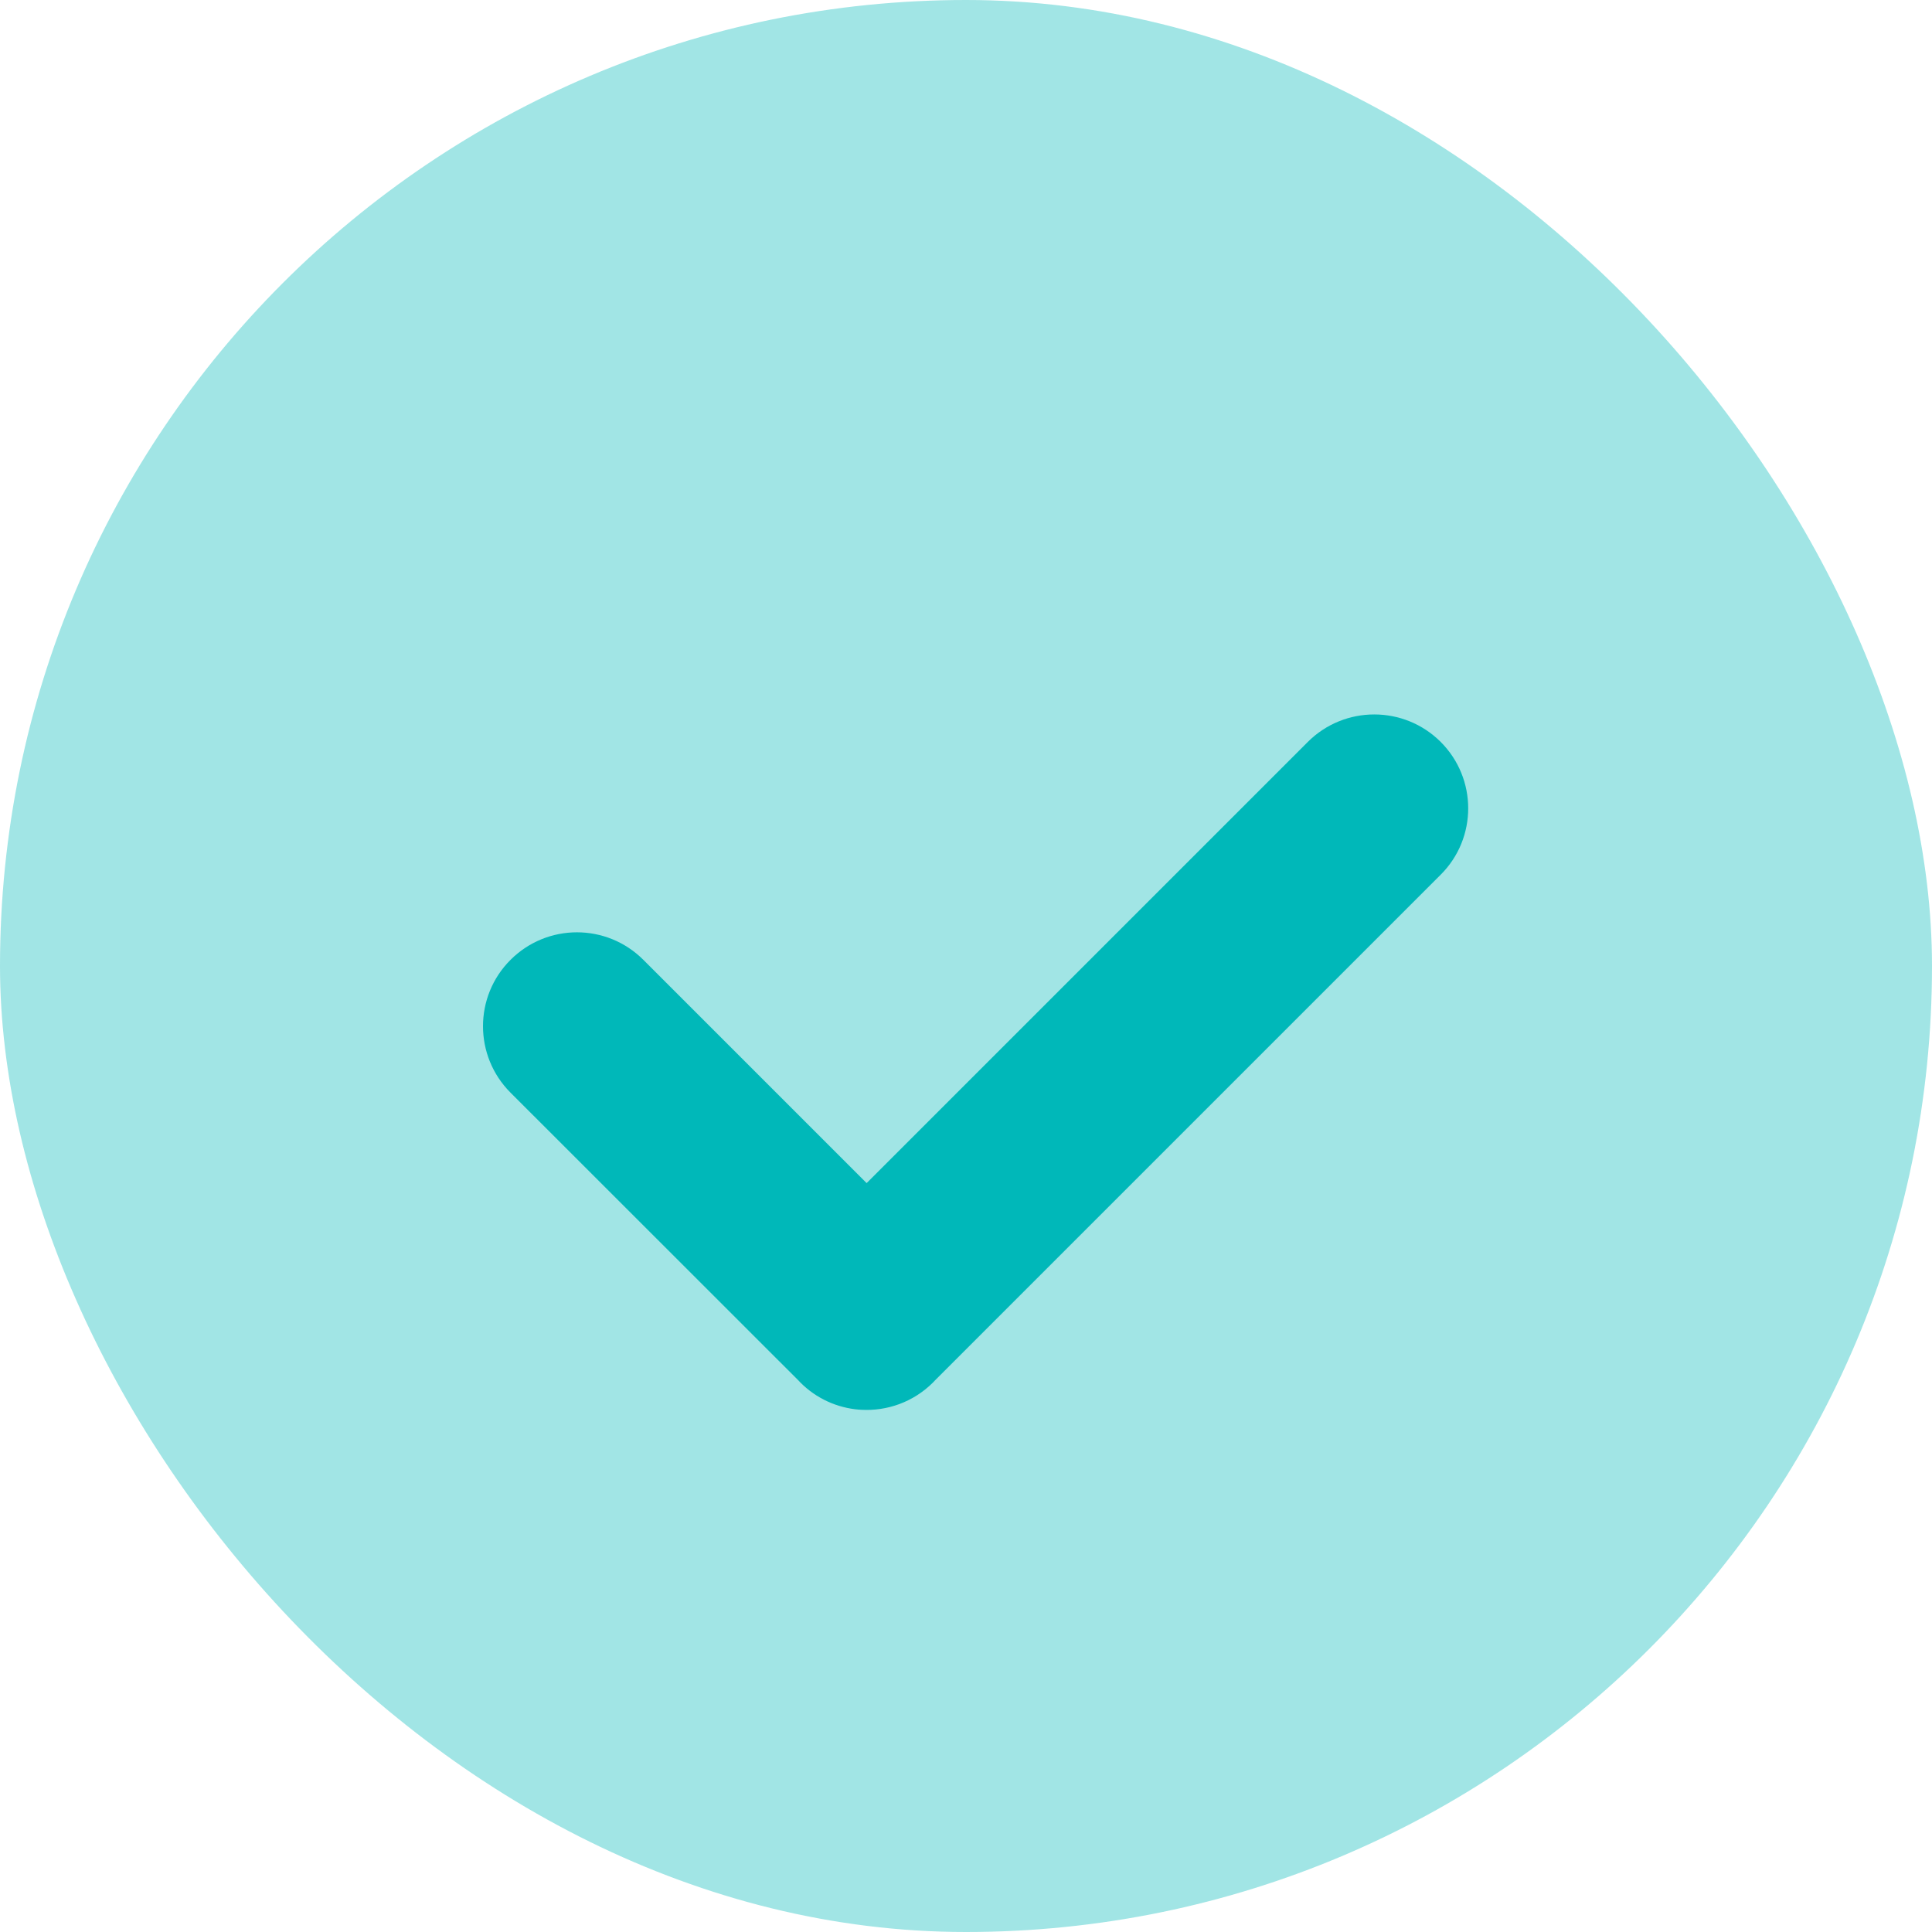 <svg width="16" height="16" viewBox="0 0 16 16" fill="none" xmlns="http://www.w3.org/2000/svg">
<rect width="16" height="16" rx="8" fill="#00B8B9" fill-opacity="0.37"/>
<g filter="url(#filter0_i_53_310)">
<path d="M11.931 6.661C12.235 6.358 12.235 5.865 11.931 5.561C11.627 5.258 11.135 5.258 10.831 5.561L7.177 9.215L5.328 7.366C5.024 7.062 4.532 7.062 4.228 7.366C3.924 7.669 3.924 8.162 4.228 8.466L6.612 10.849C6.617 10.855 6.622 10.86 6.627 10.865C6.762 11.001 6.935 11.076 7.112 11.091C7.118 11.091 7.124 11.091 7.13 11.092C7.345 11.105 7.564 11.029 7.728 10.865C7.733 10.86 7.739 10.854 7.744 10.848L11.931 6.661Z" fill="#00B8B9"/>
</g>
<defs>
<filter id="filter0_i_53_310" x="4" y="5.334" width="8.159" height="6.343" filterUnits="userSpaceOnUse" color-interpolation-filters="sRGB">
<feFlood flood-opacity="0" result="BackgroundImageFix"/>
<feBlend mode="normal" in="SourceGraphic" in2="BackgroundImageFix" result="shape"/>
<feColorMatrix in="SourceAlpha" type="matrix" values="0 0 0 0 0 0 0 0 0 0 0 0 0 0 0 0 0 0 127 0" result="hardAlpha"/>
<feOffset dy="0.583"/>
<feGaussianBlur stdDeviation="0.292"/>
<feComposite in2="hardAlpha" operator="arithmetic" k2="-1" k3="1"/>
<feColorMatrix type="matrix" values="0 0 0 0 1 0 0 0 0 1 0 0 0 0 1 0 0 0 0.4 0"/>
<feBlend mode="normal" in2="shape" result="effect1_innerShadow_53_310"/>
</filter>
</defs>
</svg>
